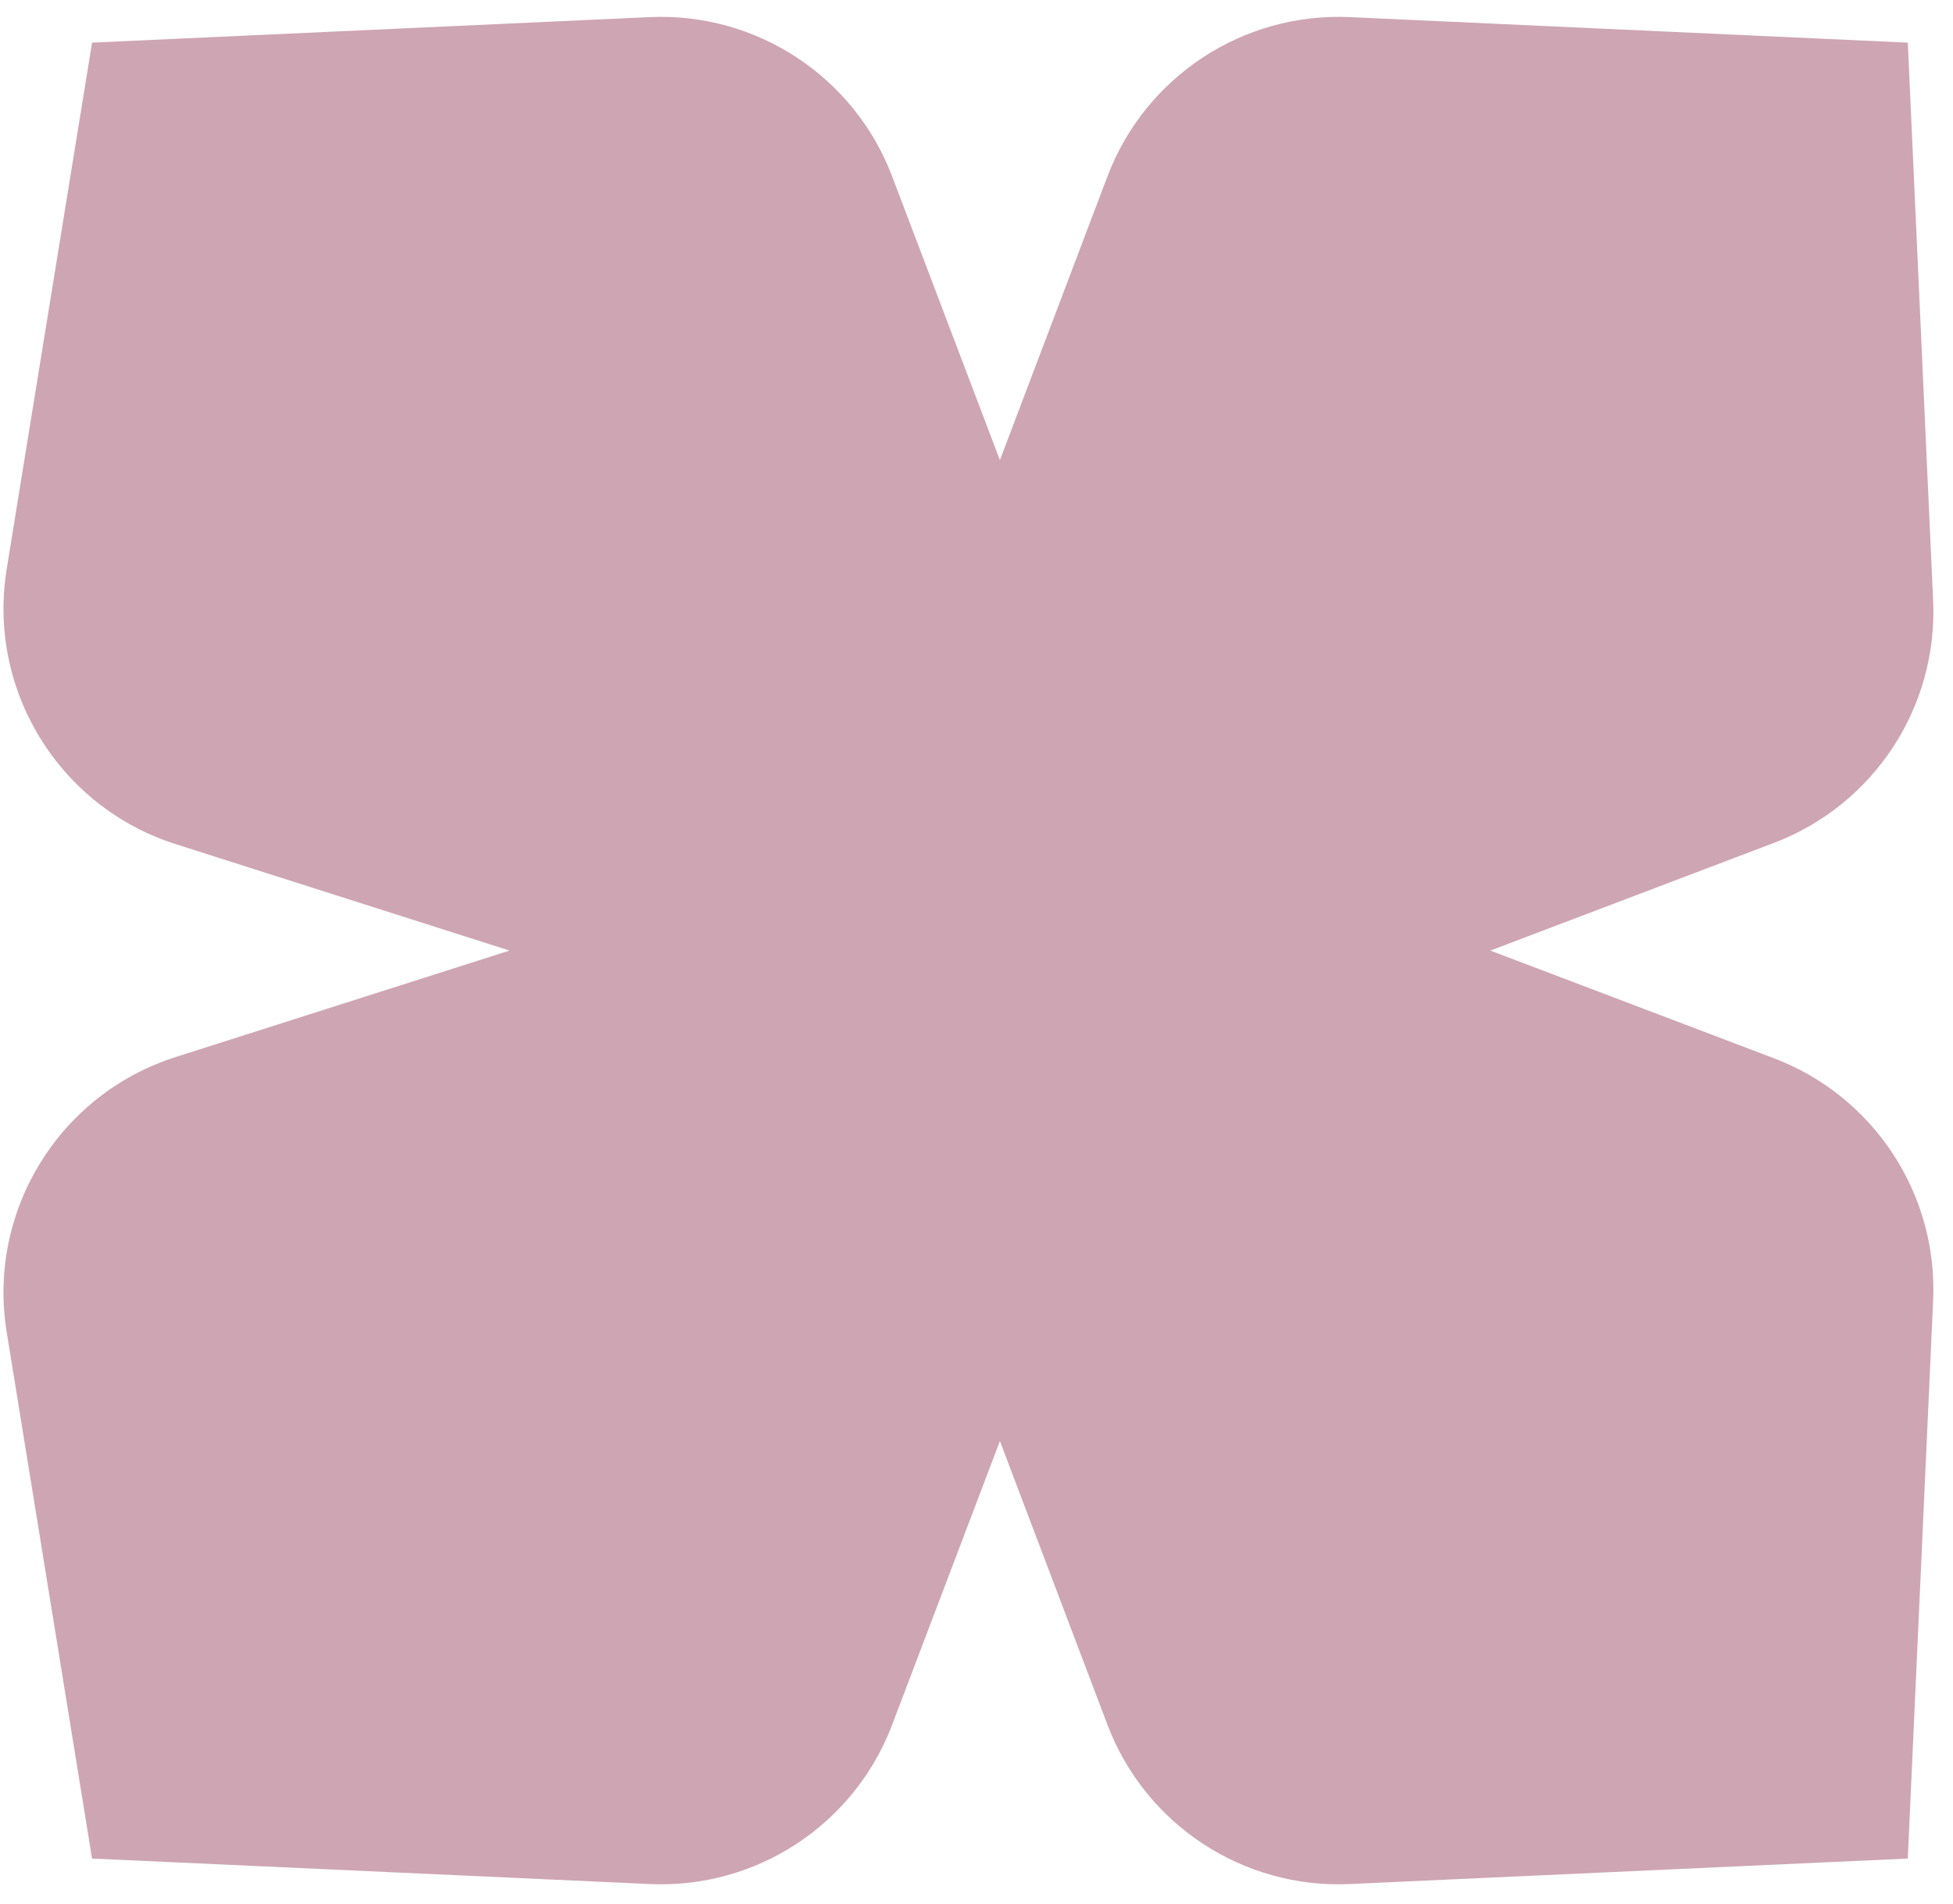 <?xml version="1.0" encoding="UTF-8"?> <svg xmlns="http://www.w3.org/2000/svg" width="79" height="77" viewBox="0 0 79 77" fill="none"><path d="M3.724 1.724L26.281 0.692C30.597 0.495 34.552 3.092 36.086 7.13L40.447 18.61L44.796 7.138C46.328 3.095 50.284 0.495 54.603 0.692L77.171 1.724L78.196 24.29C78.393 28.605 75.795 32.559 71.756 34.092L60.285 38.447L71.756 42.802C75.795 44.336 78.393 48.289 78.196 52.605L77.171 75.171L54.603 76.202C50.284 76.4 46.328 73.799 44.796 69.757L40.447 58.285L36.086 69.764C34.552 73.803 30.597 76.4 26.281 76.202L3.724 75.171L0.271 53.881C-0.522 48.992 2.385 44.258 7.105 42.753L20.61 38.447L7.105 34.141C2.385 32.636 -0.522 27.903 0.271 23.013L3.724 1.724Z" fill="#CEA5B3"></path></svg> 